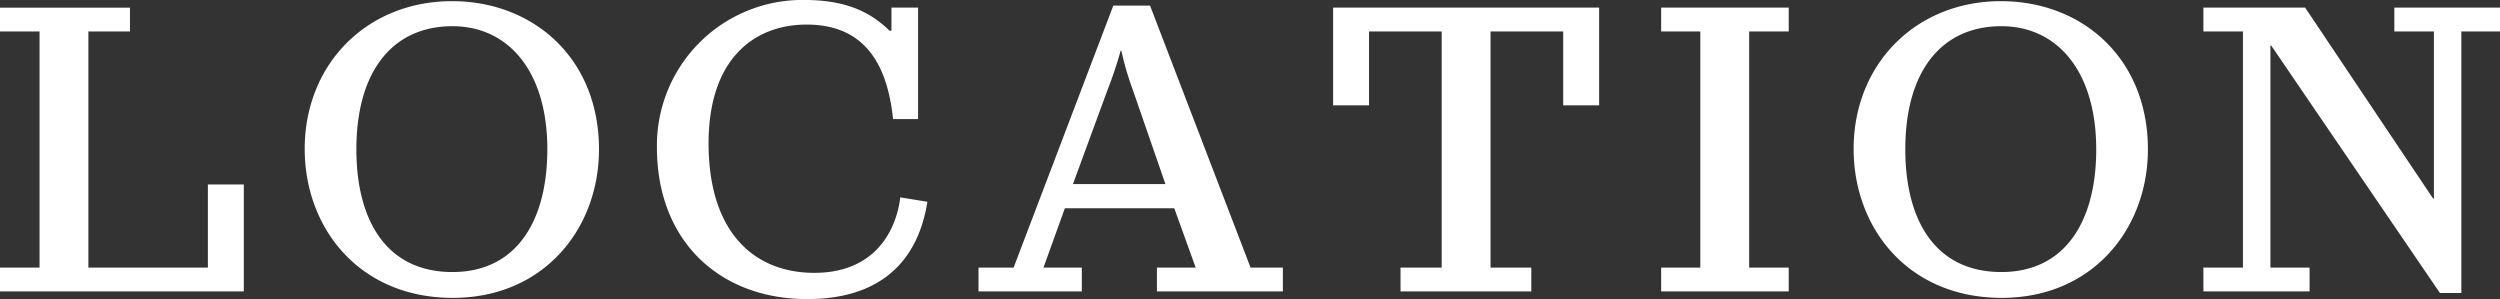 <svg xmlns="http://www.w3.org/2000/svg" width="495.465" height="59.281" viewBox="0 0 495.465 59.281">
  <rect x="0" y="0" width="495.465" height="59.281" fill="#333333" stroke="none"/>
  <defs>
    <style>
      .cls-1 {
        fill: #fff;
        fill-rule: evenodd;
      }
    </style>
  </defs>
  <path id="main_txt.svg" class="cls-1" d="M600.944,483.334h-7.12v16.48H570.143v-46.8h8.241v-4.72H552.623v4.72h7.84v46.8h-7.84v4.721h48.321v-21.2Zm70.392-6.96c0-18.081-13.04-29.361-29.121-29.361-16.88,0-29.2,12.48-29.2,29.281,0,15.68,10.8,29.52,29.361,29.52C660.376,505.814,671.336,492.134,671.336,476.374Zm-10.24,0c0,14.16-6.08,24.32-18.8,24.32-13.04,0-19.041-10.16-19.041-24.32,0-15.521,7.2-24.4,19.041-24.4C653.336,451.973,661.1,460.853,661.1,476.374Zm69.959,9.52c-0.88,7.04-5.36,14.961-17.041,14.961-11.84,0-20.96-7.921-20.96-25.682,0-16.64,8.96-23.52,19.44-23.52,10.881,0,15.921,7.04,17.121,18.72h4.96v-22.08H729.3v4.56h-0.4c-4-3.92-8.961-6.08-16.961-6.08a28.836,28.836,0,0,0-29.121,29.2c0,18.8,12.641,30.081,29.761,30.081,19.041,0,22.8-12.8,23.841-19.281Zm75.815,13.92h-6.4l-19.92-51.922h-7.281l-19.76,51.922h-6.96v4.721h20.48v-4.721h-7.6l4.24-11.76H785.35l4.24,11.76h-7.68v4.721h24.96v-4.721Zm-41.6-16.56,6.88-18.721a77.472,77.472,0,0,0,2.561-7.68h0.159a57.225,57.225,0,0,0,2.24,7.68l6.481,18.721H765.269Zm104.28-34.961H816.828v19.36h7.12v-14.64h14.4v46.8h-8.16v4.721h25.921v-4.721h-8.08v-46.8h14.4v14.64h7.12v-19.36Zm37.575,51.521h-7.841v-46.8h7.841v-4.72H881.843v4.72h7.76v46.8h-7.76v4.721h25.281v-4.721Zm71.184-23.44c0-18.081-13.04-29.361-29.12-29.361-16.881,0-29.2,12.48-29.2,29.281,0,15.68,10.8,29.52,29.36,29.52C967.348,505.814,978.308,492.134,978.308,476.374Zm-10.24,0c0,14.16-6.08,24.32-18.8,24.32-13.04,0-19.04-10.16-19.04-24.32,0-15.521,7.2-24.4,19.04-24.4C960.308,451.973,968.068,460.853,968.068,476.374Zm80.042-28.081h-20.96v4.72h7.84v33.12h-0.16l-25.36-37.84H989.306v4.72h7.84v46.8h-7.84v4.721h21.044v-4.721h-7.76v-44h0.16l33.44,49.042h4.24V453.013h7.68v-4.72Z" transform="translate(-552.625 -446.781)"/>
</svg>
